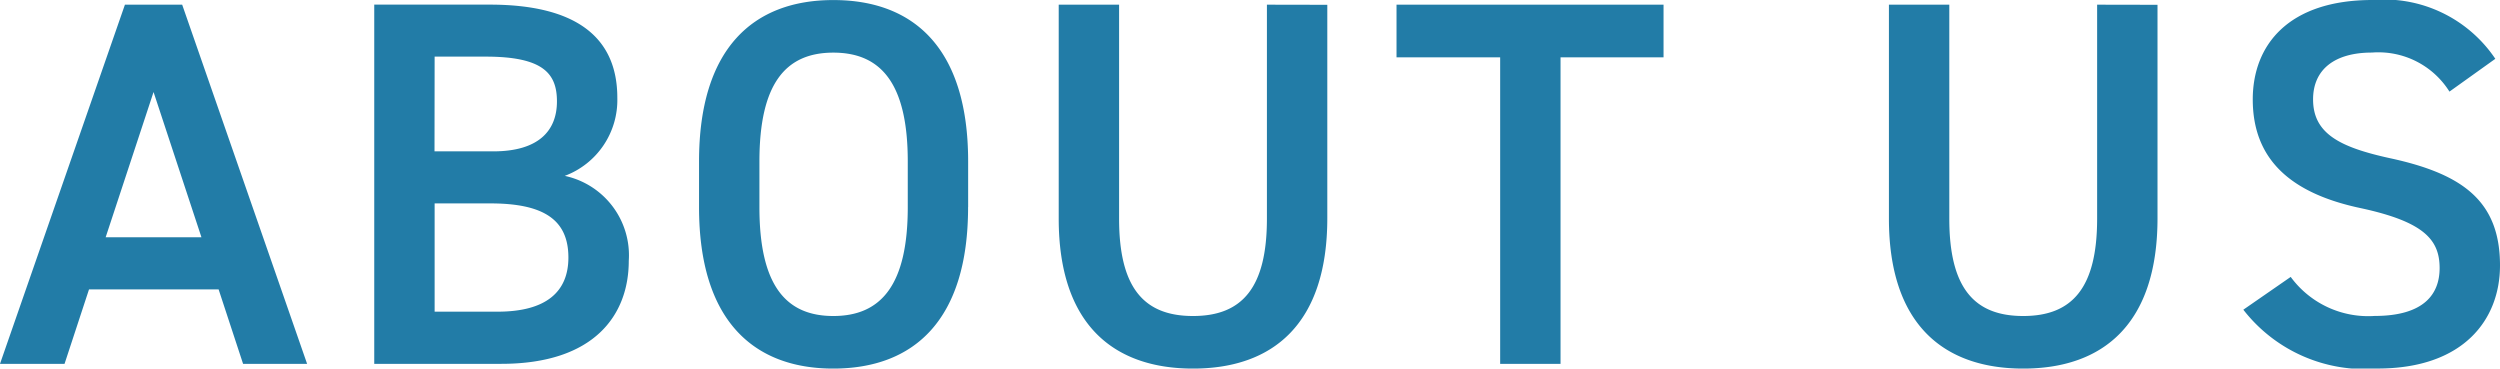 <svg xmlns="http://www.w3.org/2000/svg" width="86.454" height="12.744" viewBox="0 0 86.454 12.744">
  <path id="パス_6" data-name="パス 6" d="M-41.346,0l.846-2.574h4.482L-35.172,0h2.214l-4.32-12.42h-1.98L-43.578,0Zm3.078-9.4,1.656,5.022h-3.312Zm7.632-3.024V0h4.392c3.222,0,4.41-1.692,4.41-3.564A2.809,2.809,0,0,0-24.048-6.5,2.8,2.8,0,0,0-22.23-9.2c0-2.142-1.494-3.222-4.41-3.222Zm2.088,6.876h1.926c1.836,0,2.7.558,2.7,1.872,0,1.188-.774,1.872-2.448,1.872h-2.178Zm0-5.076h1.764c1.98,0,2.466.576,2.466,1.548,0,1.026-.648,1.728-2.2,1.728h-2.034Zm18.45,5.2V-7c0-3.906-1.872-5.58-4.662-5.58-2.772,0-4.644,1.674-4.644,5.58v1.584c0,3.906,1.872,5.58,4.644,5.58C-11.97.162-10.1-1.512-10.1-5.418ZM-17.316-7c0-2.682.9-3.762,2.556-3.762S-12.186-9.684-12.186-7v1.584c0,2.682-.918,3.762-2.574,3.762s-2.556-1.08-2.556-3.762ZM.234-12.42v7.4c0,2.376-.846,3.366-2.556,3.366s-2.556-.99-2.556-3.366v-7.4H-6.966v7.4c0,3.654,1.89,5.184,4.644,5.184s4.644-1.53,4.644-5.2v-7.38Zm4.482,0V-10.6H8.3V0h2.088V-10.6H13.95V-12.42Zm24.228,0v7.4c0,2.376-.846,3.366-2.556,3.366s-2.556-.99-2.556-3.366v-7.4H21.744v7.4c0,3.654,1.89,5.184,4.644,5.184s4.644-1.53,4.644-5.2v-7.38Zm13.77,1.872a4.634,4.634,0,0,0-4.248-2.034c-2.916,0-4.14,1.566-4.14,3.438,0,2.106,1.35,3.258,3.744,3.762,2.16.468,2.718,1.08,2.718,2.07,0,.9-.54,1.656-2.25,1.656a3.325,3.325,0,0,1-2.9-1.35L34-1.872A5.311,5.311,0,0,0,38.646.162c2.988,0,4.23-1.71,4.23-3.564,0-2.232-1.3-3.168-3.8-3.708-1.728-.378-2.664-.846-2.664-2.034,0-1.044.756-1.62,2.034-1.62a2.9,2.9,0,0,1,2.682,1.35Z" transform="translate(43.578 12.582)" fill="#227ca7"/>
</svg>
